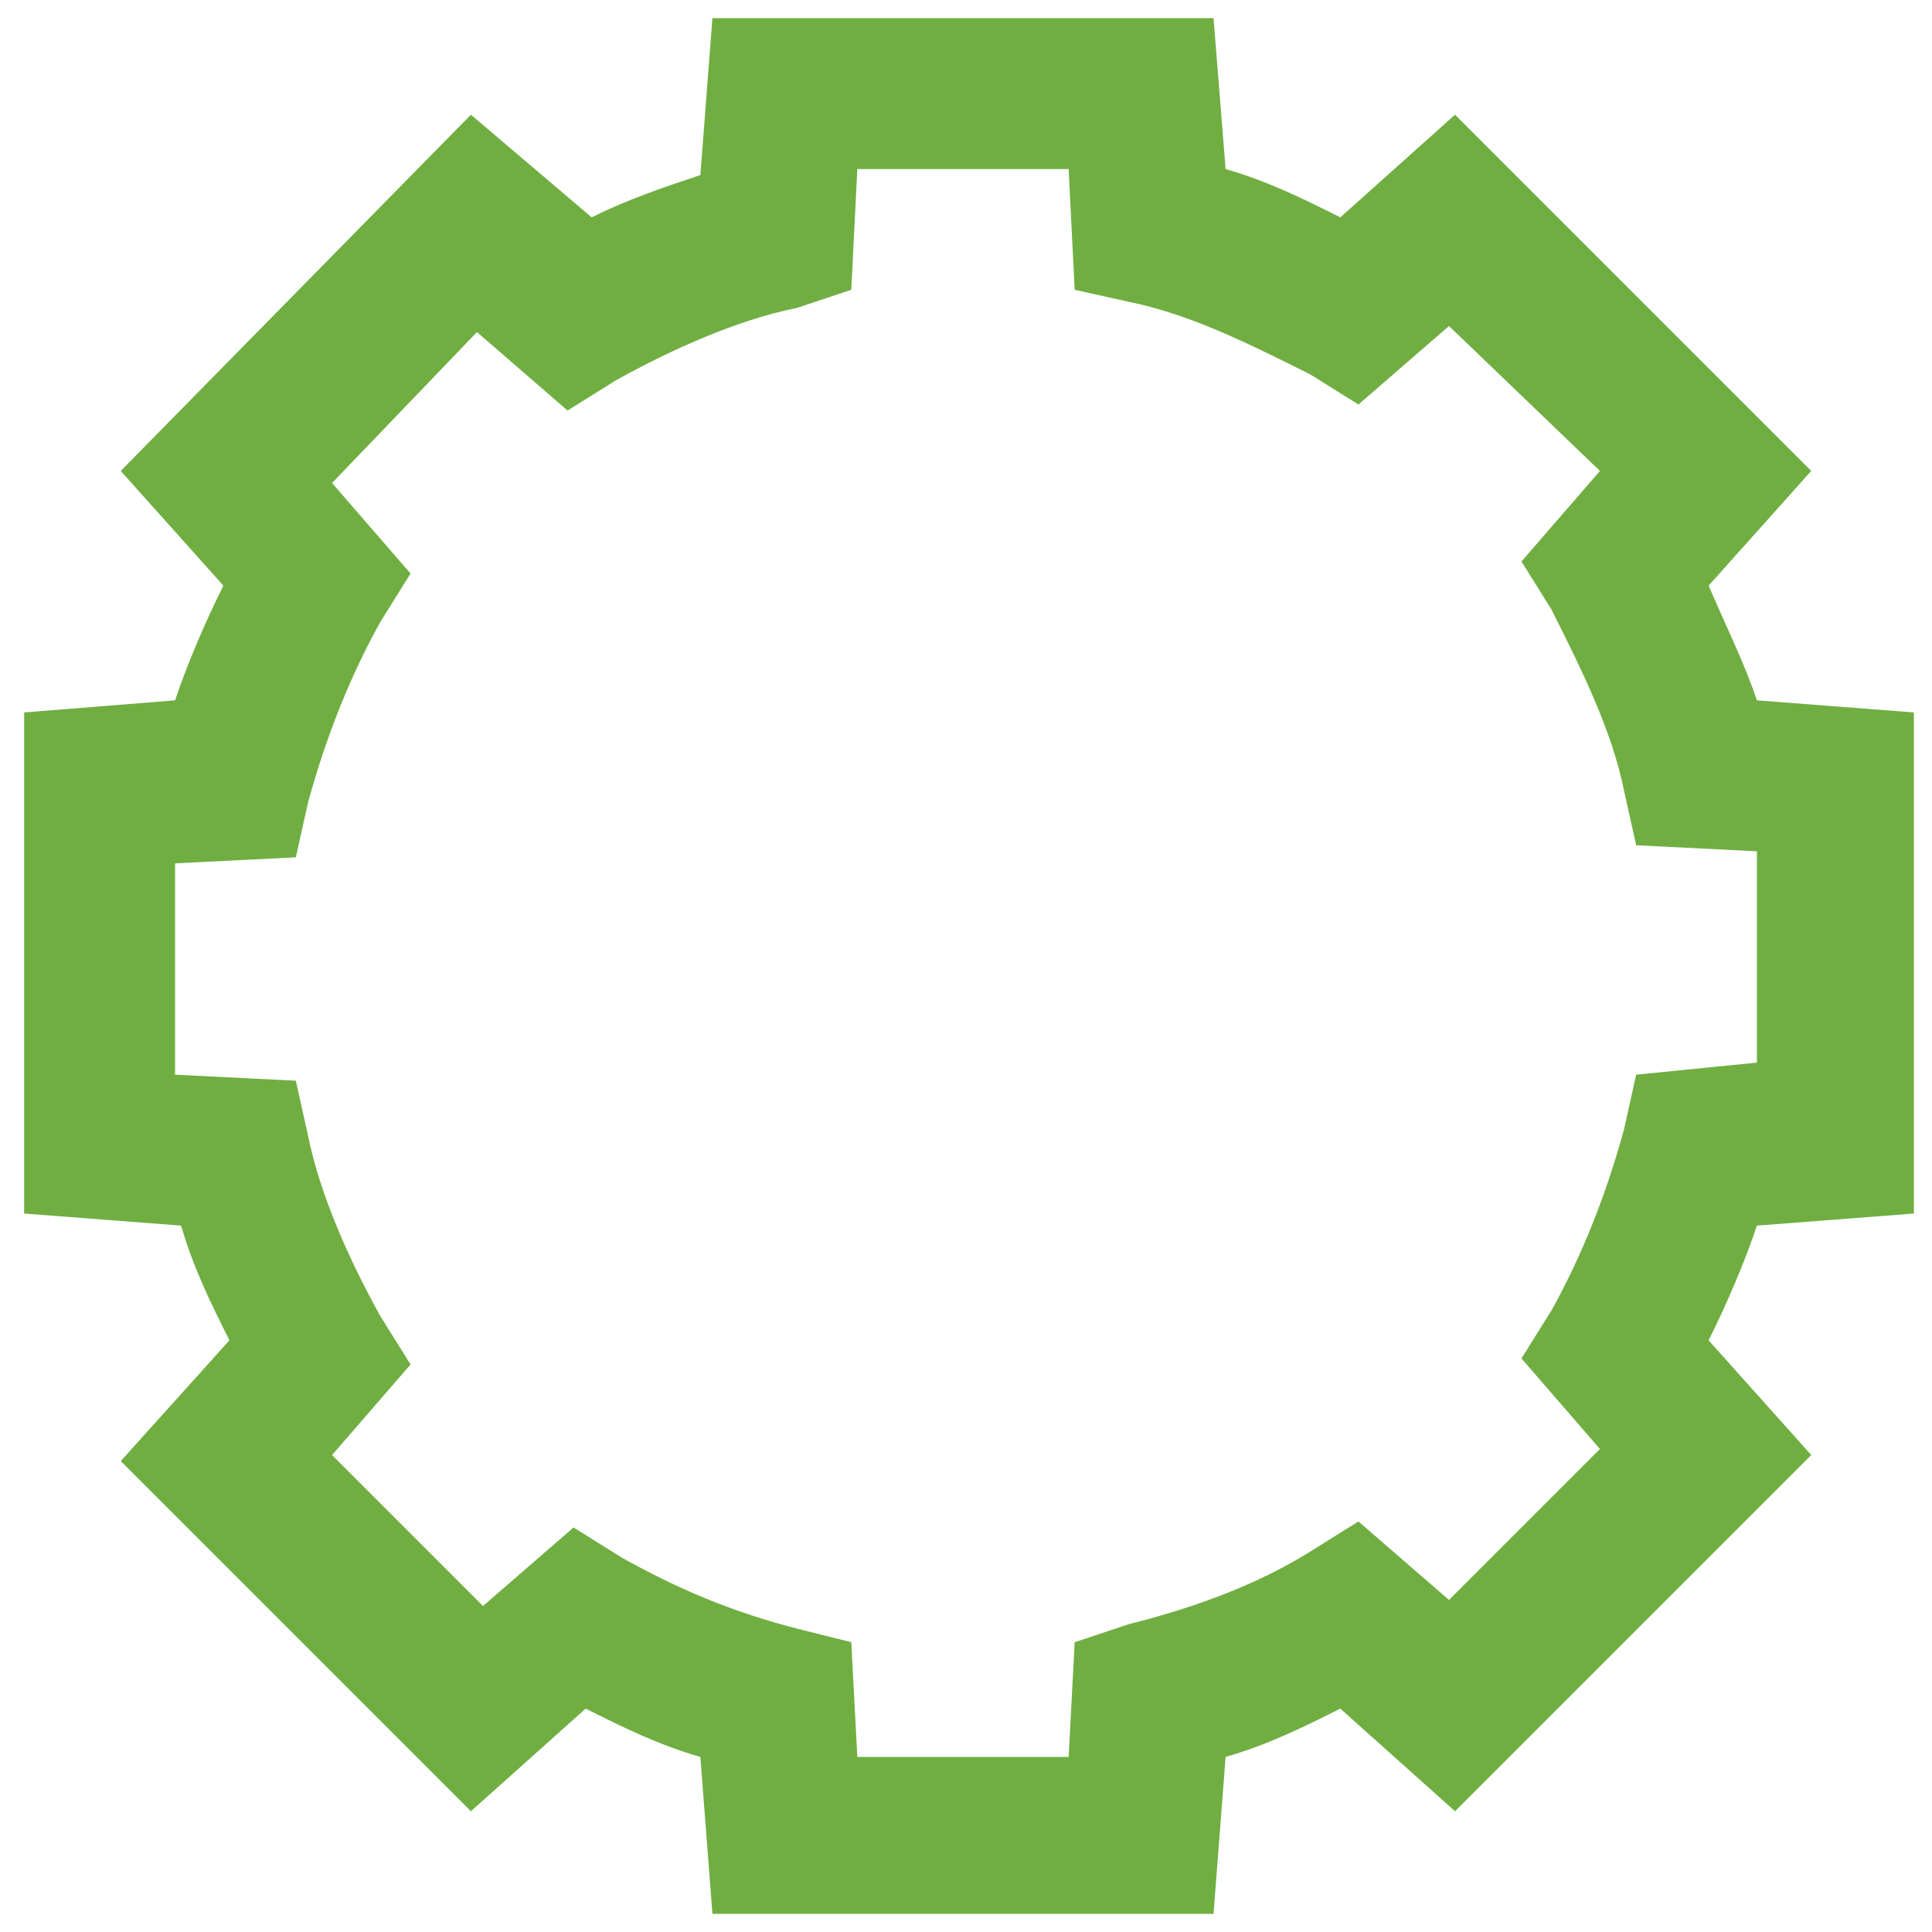 <?xml version="1.0" encoding="utf-8"?>
<!-- Generator: Adobe Illustrator 23.0.3, SVG Export Plug-In . SVG Version: 6.00 Build 0)  -->
<svg version="1.1" id="Layer_1" xmlns="http://www.w3.org/2000/svg" xmlns:xlink="http://www.w3.org/1999/xlink" x="0px" y="0px"
	 viewBox="0 0 32 32" style="enable-background:new 0 0 32 32;" xml:space="preserve">
<style type="text/css">
	.st0{fill:#36404B;}
	.st1{fill:#80C24B;stroke:#80C24B;stroke-width:0.5;stroke-miterlimit:10;}
	.st2{fill:#70AE42;}
</style>
<path class="st0" d="M447.9,107.3H282.5c-2.2,0-4-1.8-4-4V-62.1c0-2.2,1.8-4,4-4h165.4c2.2,0,4,1.8,4,4v165.4
	C451.9,105.5,450.1,107.3,447.9,107.3z"/>
<g>
	<path class="st1" d="M380.3,84.2H350L349.4,74c-3.6-1.1-7.3-2.6-10.7-4.5l-7.7,6.7l-21.4-21.4l6.7-7.7c-1.9-3.4-3.4-7.1-4.5-10.7
		l-10.1-0.7V5.4l10.1-0.7c1.1-3.8,2.6-7.3,4.5-10.7l-6.7-7.7L331-35.1l7.7,6.7c3.4-1.9,7.1-3.4,10.7-4.5l0.7-10.1h30.3l0.7,10.1
		c3.8,1.1,7.3,2.6,10.7,4.5l7.7-6.7l21.4,21.4L414.1-6c1.9,3.4,3.3,7.1,4.5,10.7l10.1,0.7v30.3l-10.1,0.7c-1.1,3.8-2.6,7.3-4.5,10.7
		l6.7,7.7l-21.4,21.4l-7.7-6.7c-3.4,1.9-7.1,3.4-10.7,4.5L380.3,84.2z M355.6,78.3h19.3l0.6-8.8l2-0.6c4.6-1.2,9.1-2.9,13.1-5.4
		l1.9-1.1l6.7,5.9l13.7-13.8l-5.9-6.7l1.1-1.9c2.5-4.1,4.2-8.5,5.4-13.1l0.5-2.1l8.8-0.6V10.9l-8.8-0.6l-0.5-2.1
		c-1.2-4.6-3.1-9.1-5.4-13.2L407-6.9l5.9-6.7L399.2-27l-6.7,5.9l-1.9-1.1c-4-2.5-8.5-4.4-13.1-5.5l-2.1-0.5l-0.5-8.9h-19.3l-0.6,8.8
		l-2.1,0.6c-4.6,1.2-9.1,3.1-13.1,5.4l-1.9,1.1l-6.7-5.9l-13.5,13.8l5.9,6.7l-1.1,1.9c-2.5,4.1-4.2,8.5-5.4,13.1l-0.5,2.1l-8.8,0.6
		v19.3l8.8,0.6l0.5,2.1c1.2,4.6,3.1,9.1,5.4,13.1l1.1,1.9l-5.9,6.7l13.7,13.7l6.7-5.9l1.9,1.1c4.1,2.5,8.6,4.2,13.1,5.4l2.1,0.5
		L355.6,78.3z"/>
</g>
<path class="st2" d="M31.7,20.1v-8.3l-2.6-0.2c-0.2-0.6-0.5-1.2-0.8-1.9l1.7-1.9l-5.9-5.9l-1.9,1.7C21.6,3.3,21,3,20.3,2.8l-0.2-2.5
	h-8.3l-0.2,2.6C11,3.1,10.4,3.3,9.8,3.6L7.8,1.9L2,7.8l1.7,1.9c-0.3,0.6-0.6,1.3-0.8,1.9l-2.5,0.2v8.3l2.6,0.2
	c0.2,0.7,0.5,1.3,0.8,1.9L2,24.2L7.8,30l1.9-1.7c0.6,0.3,1.2,0.6,1.9,0.8l0.2,2.6h8.3l0.2-2.6c0.7-0.2,1.3-0.5,1.9-0.8l1.9,1.7
	l5.9-5.9l-1.7-1.9c0.3-0.6,0.6-1.3,0.8-1.9L31.7,20.1z M27.1,17.8l-0.2,0.9c-0.3,1.1-0.7,2.1-1.2,3l-0.5,0.8l1.3,1.5l-2.5,2.5
	l-1.5-1.3l-0.8,0.5c-0.8,0.5-1.8,0.9-3,1.2l-0.9,0.3l-0.1,1.9h-3.5l-0.1-1.9L13.3,27c-1.2-0.3-2.1-0.7-3-1.2l-0.8-0.5L8,26.6
	l-2.5-2.5l1.3-1.5l-0.5-0.8c-0.5-0.9-1-2-1.2-3l-0.2-0.9l-2-0.1v-3.5l2-0.1l0.2-0.9c0.3-1.1,0.7-2.1,1.2-3l0.5-0.8L5.5,8l2.4-2.5
	l1.5,1.3l0.8-0.5c0.9-0.5,2-1,3-1.2l0.9-0.3l0.1-2h3.5l0.1,2l0.9,0.2c1,0.2,2,0.7,3,1.2l0.8,0.5l1.5-1.3l2.5,2.4l-1.3,1.5l0.5,0.8
	c0.5,1,1,2,1.2,3l0.2,0.9l2,0.1v3.5L27.1,17.8z"/>
</svg>
